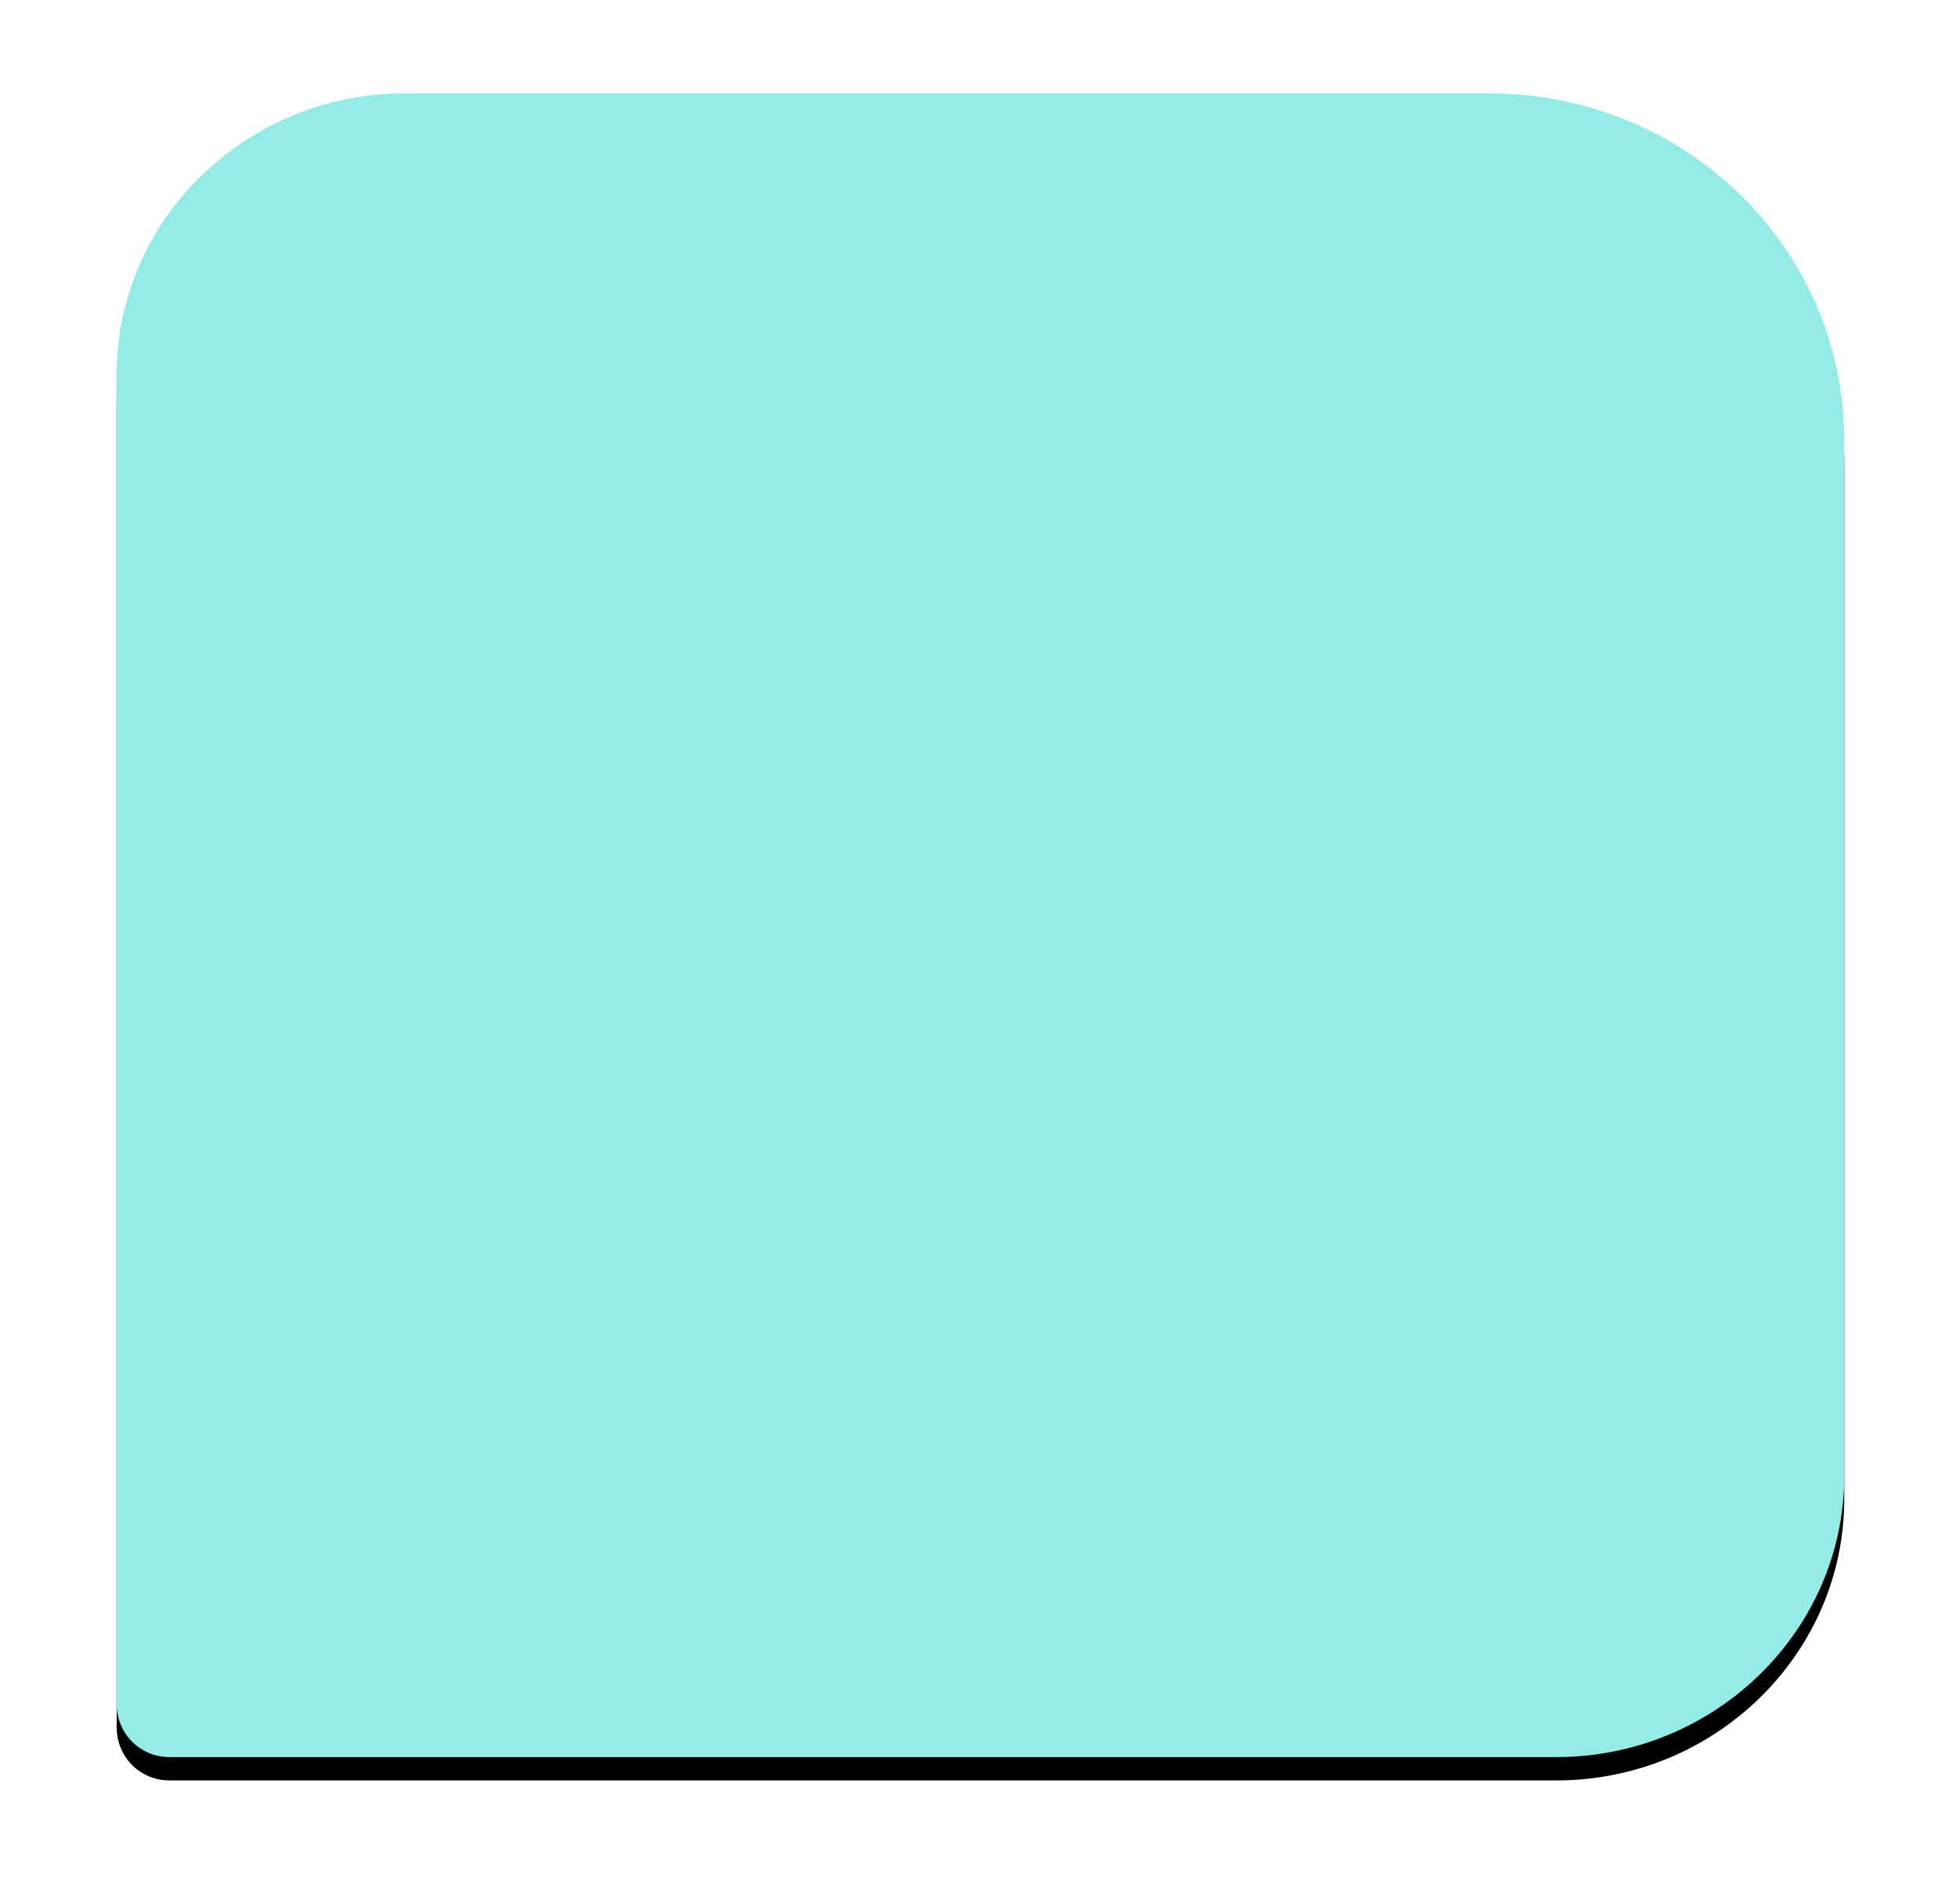 <svg height="325" viewBox="0 0 336 325" width="336" xmlns="http://www.w3.org/2000/svg" xmlns:xlink="http://www.w3.org/1999/xlink"><defs><path id="a" d="m9.059 285.171c-4.998 0-9.059-3.965-9.059-9.15v-227.832c0-26.535 22.18-48.189 49.359-48.189h185.876c33.739 0 60.917 26.535 60.917 59.474v177.508c0 26.535-22.18 48.189-49.359 48.189z"/><filter id="b" height="122.4%" width="121.6%" x="-10.8%" y="-9.8%"><feOffset dx="0" dy="4" in="SourceAlpha" result="shadowOffsetOuter1"/><feGaussianBlur in="shadowOffsetOuter1" result="shadowBlurOuter1" stdDeviation="10"/><feColorMatrix in="shadowBlurOuter1" type="matrix" values="0 0 0 0 0.071   0 0 0 0 0.173   0 0 0 0 0.314  0 0 0 0.114 0"/></filter></defs><g fill="none" transform="translate(20 16)"><use fill="#000" filter="url(#b)" xlink:href="#a"/><use fill="#95ece6" xlink:href="#a"/></g></svg>